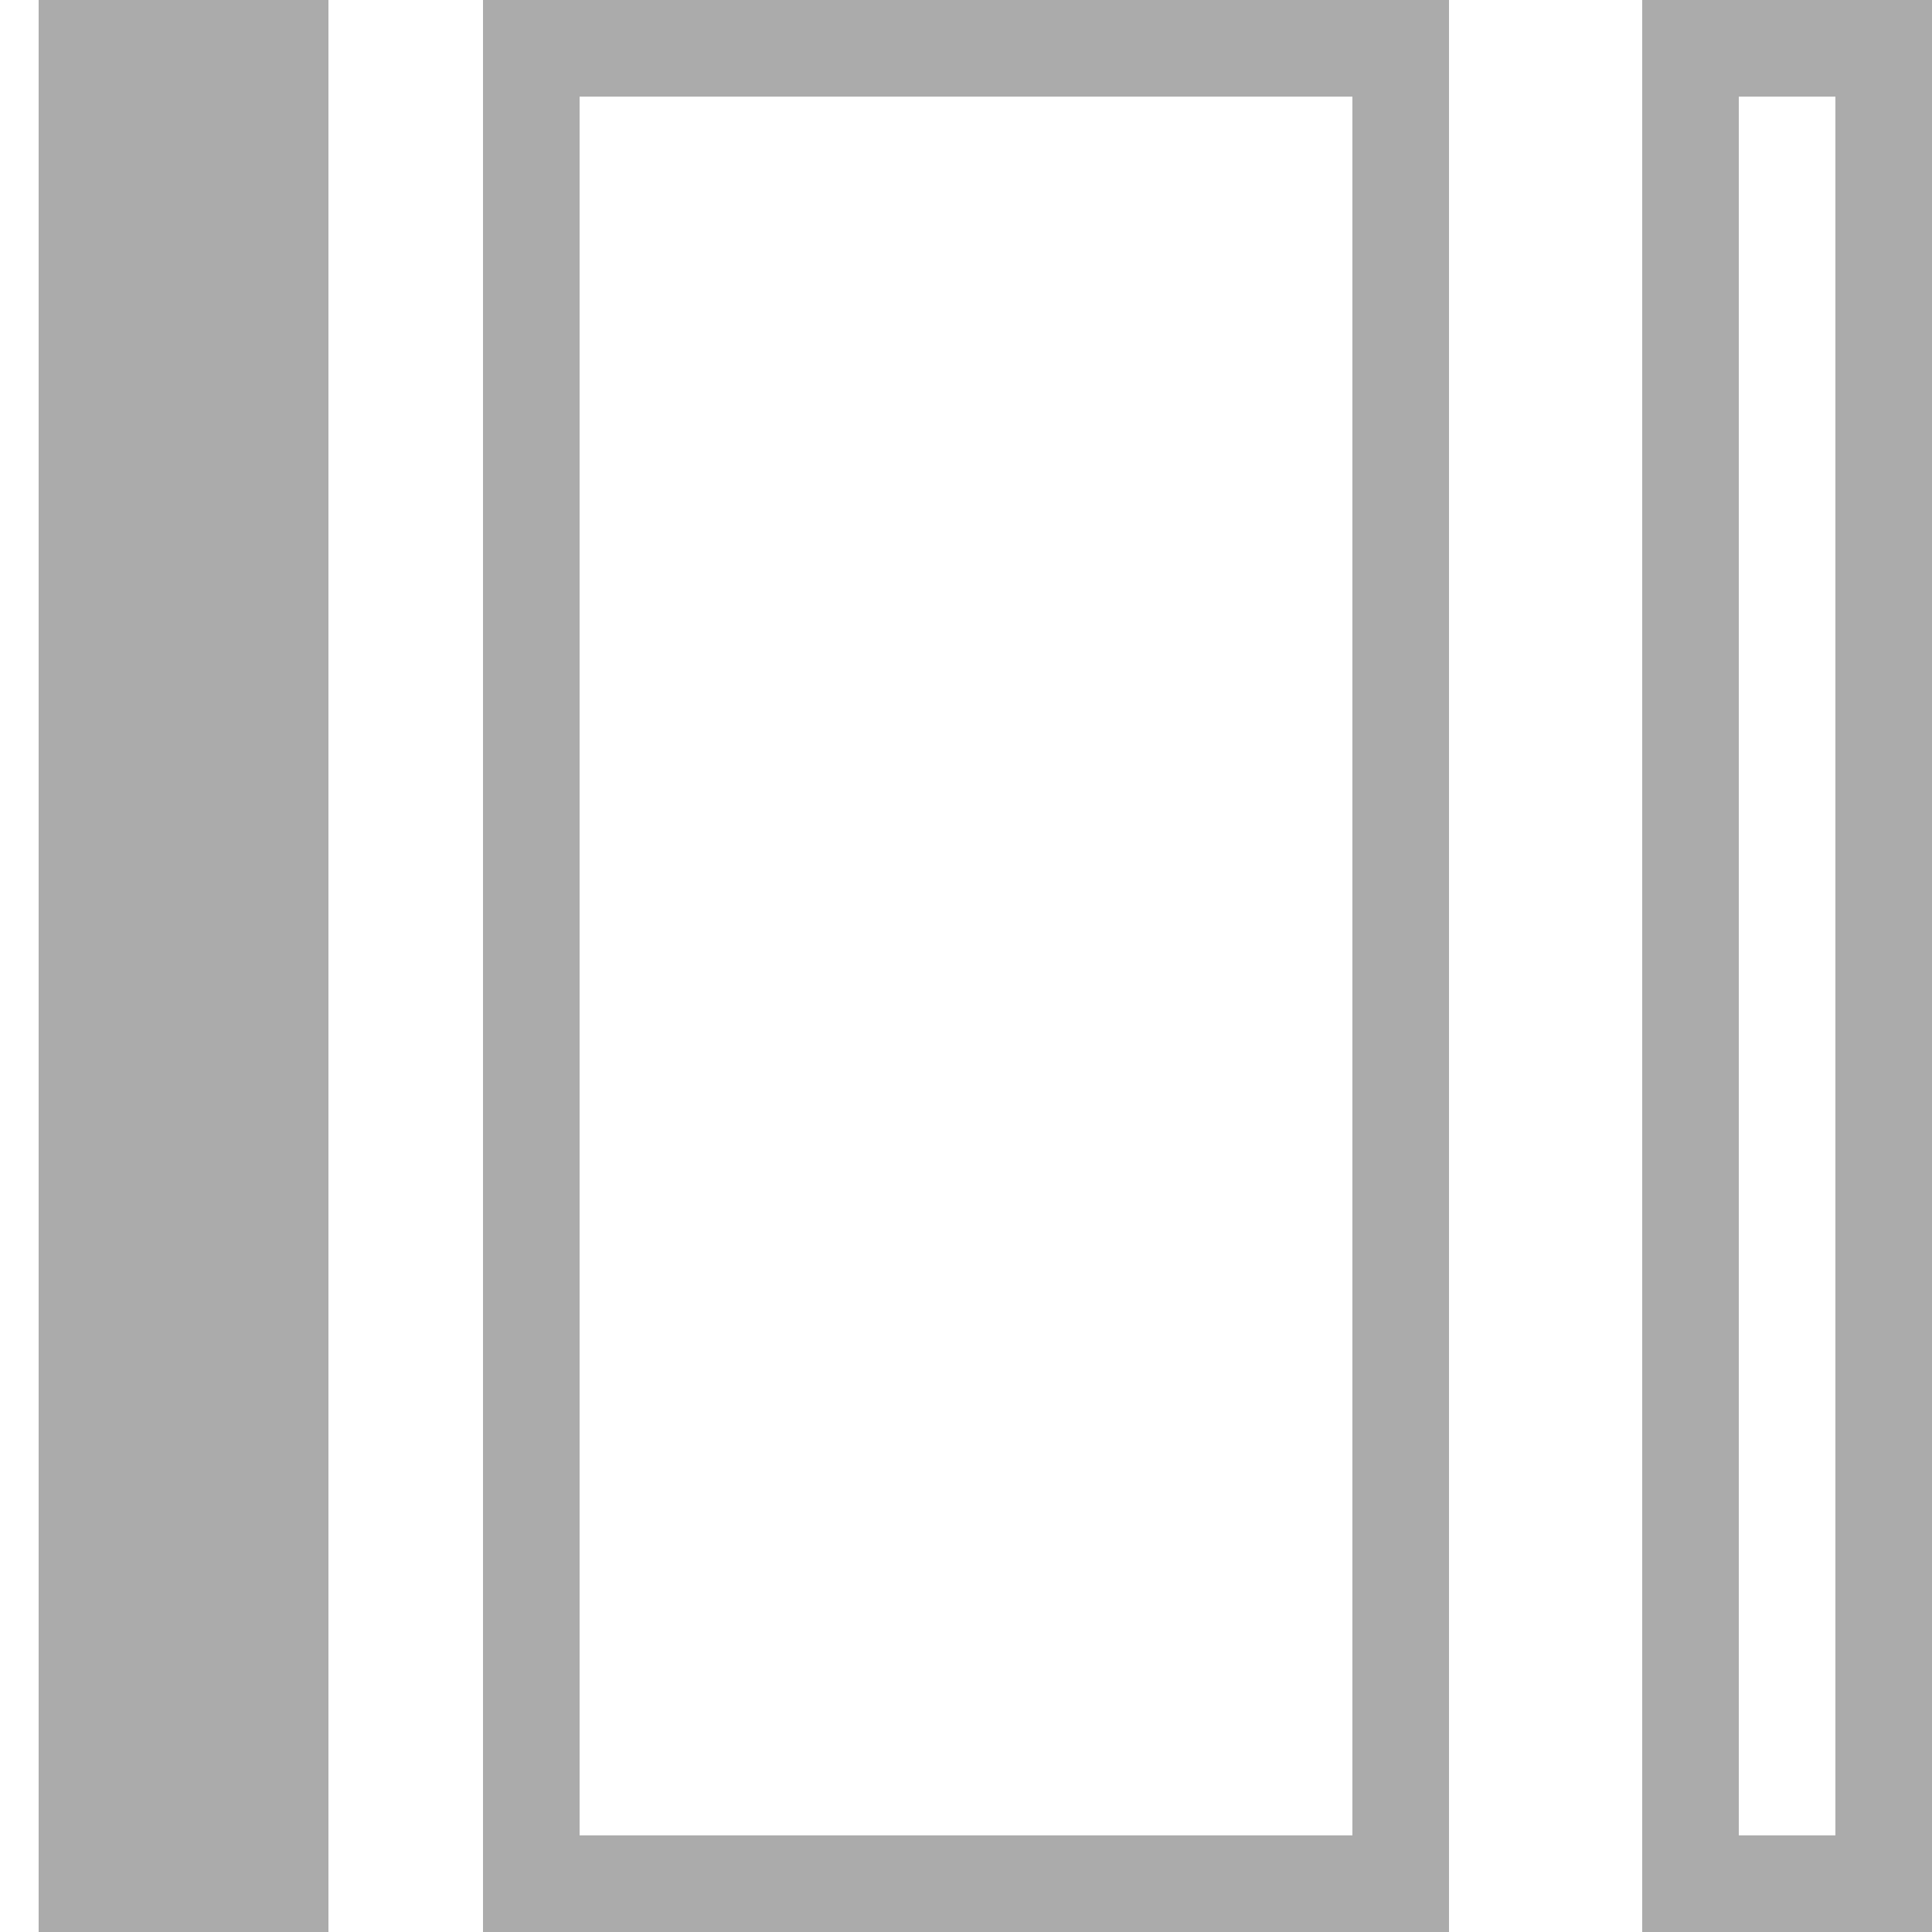 <svg xmlns="http://www.w3.org/2000/svg" width="20" height="20" viewBox="0 0 20 20">
    <g fill="none" fill-rule="evenodd">
        <g>
            <g>
                <g>
                    <path fill="#ABABAB" d="M0.167 17.231H19.167V19.231H0.167z" transform="translate(-3043 -2385) rotate(90 339 2724)"/>
                    <path fill-rule="nonzero" stroke="#ABABAB" d="M19.5 17.1H.5v2h19v-2zm0-11.6H.5v9h19v-9zm0-5H.5v2h19v-2z" transform="translate(-3043 -2385) rotate(90 339 2724)"/>
                </g>
            </g>
        </g>
    </g>
</svg>
